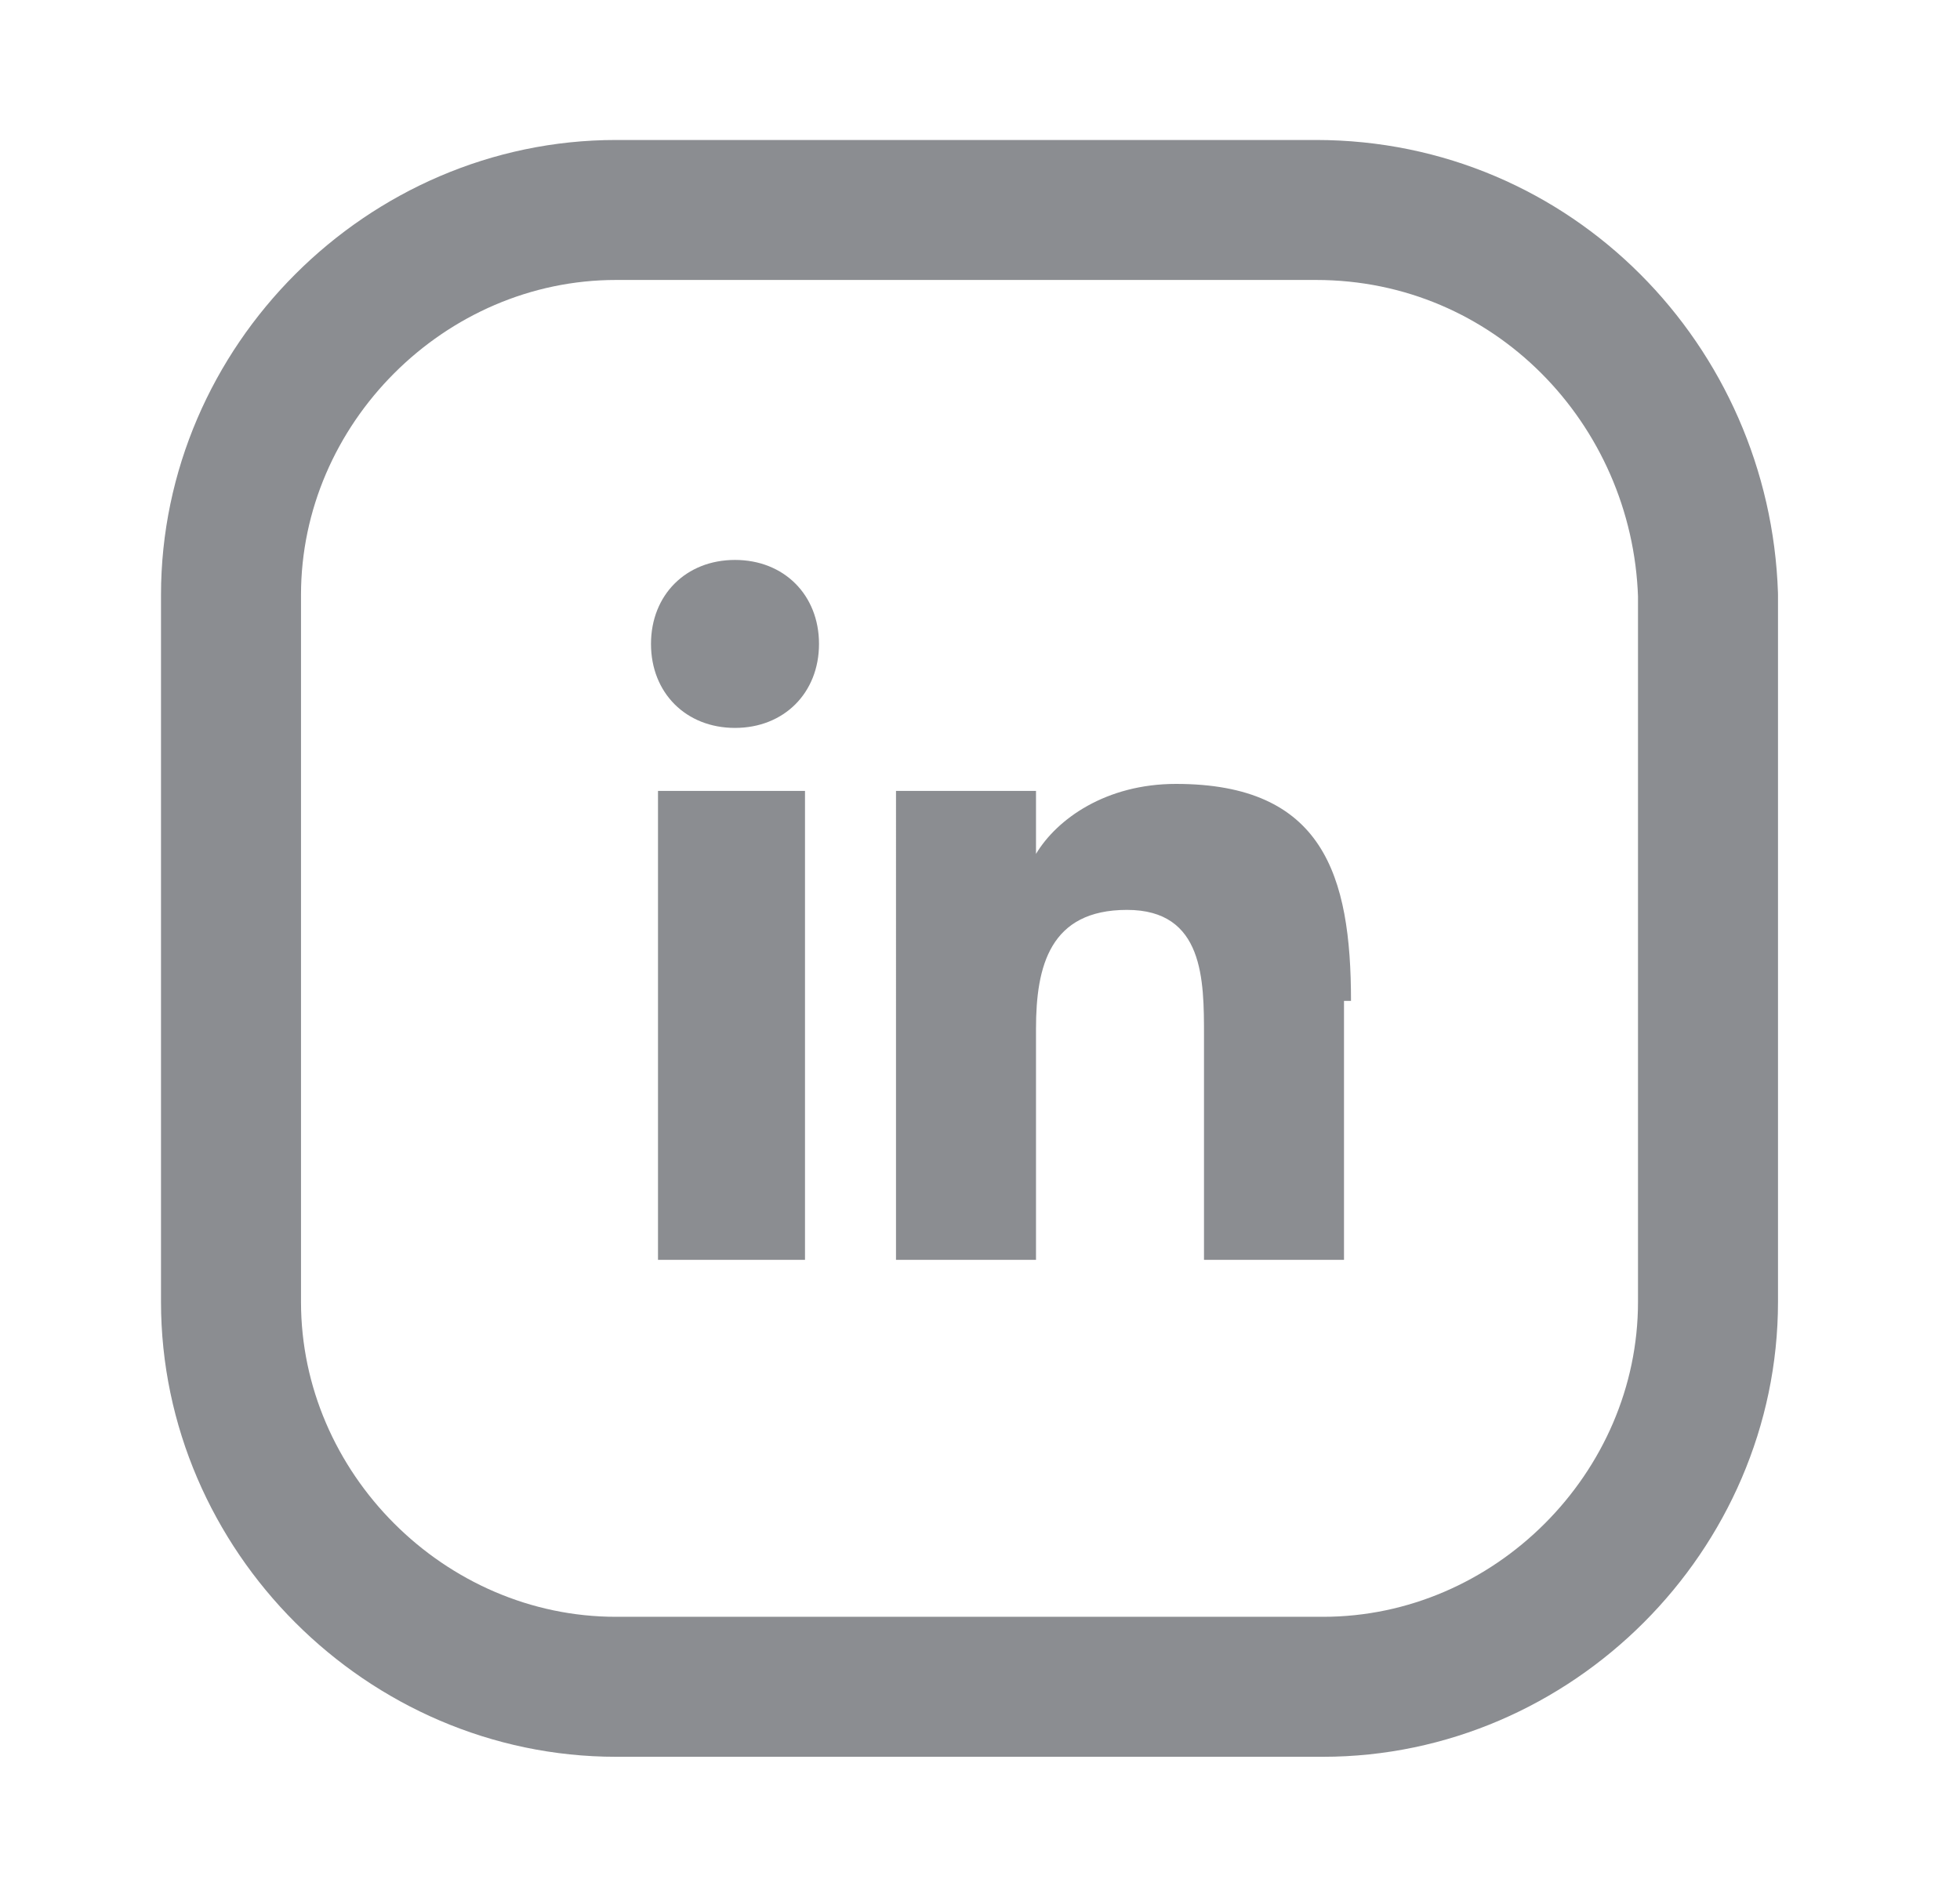 <?xml version="1.0" encoding="utf-8"?>
<!-- Generator: Adobe Illustrator 27.4.0, SVG Export Plug-In . SVG Version: 6.00 Build 0)  -->
<svg version="1.1" id="Layer_1" xmlns="http://www.w3.org/2000/svg" xmlns:xlink="http://www.w3.org/1999/xlink" x="0px" y="0px"
	 viewBox="0 0 28 27" style="enable-background:new 0 0 28 27;" xml:space="preserve">
<style type="text/css">
	.st0{fill:none;stroke:#8B8D91;stroke-width:2;stroke-linecap:round;stroke-linejoin:round;}
	.st1{fill:#8B8D91;}
</style>
<path class="st0" d="M18.8,3H8.8c-3,0-5.5,2.5-5.5,5.5v10.1c0,3,2.5,5.5,5.5,5.5h10.1c3,0,5.5-2.5,5.5-5.5V8.5
	C24.3,5.5,21.9,3,18.8,3z"/>
<path class="st1" d="M11.5,18H9.4v-6.7h2.1V18z M11.7,9.2c0-0.7-0.5-1.2-1.2-1.2C9.8,8,9.3,8.5,9.3,9.2c0,0.7,0.5,1.2,1.2,1.2
	C11.2,10.4,11.7,9.9,11.7,9.2z M19.3,14.3c0-1.8-0.4-3.1-2.5-3.1c-1,0-1.7,0.5-2,1h0v-0.9h-2V18h2v-3.3c0-0.9,0.2-1.7,1.3-1.7
	c1.1,0,1.1,1,1.1,1.8V18h2V14.3z"/>
</svg>
